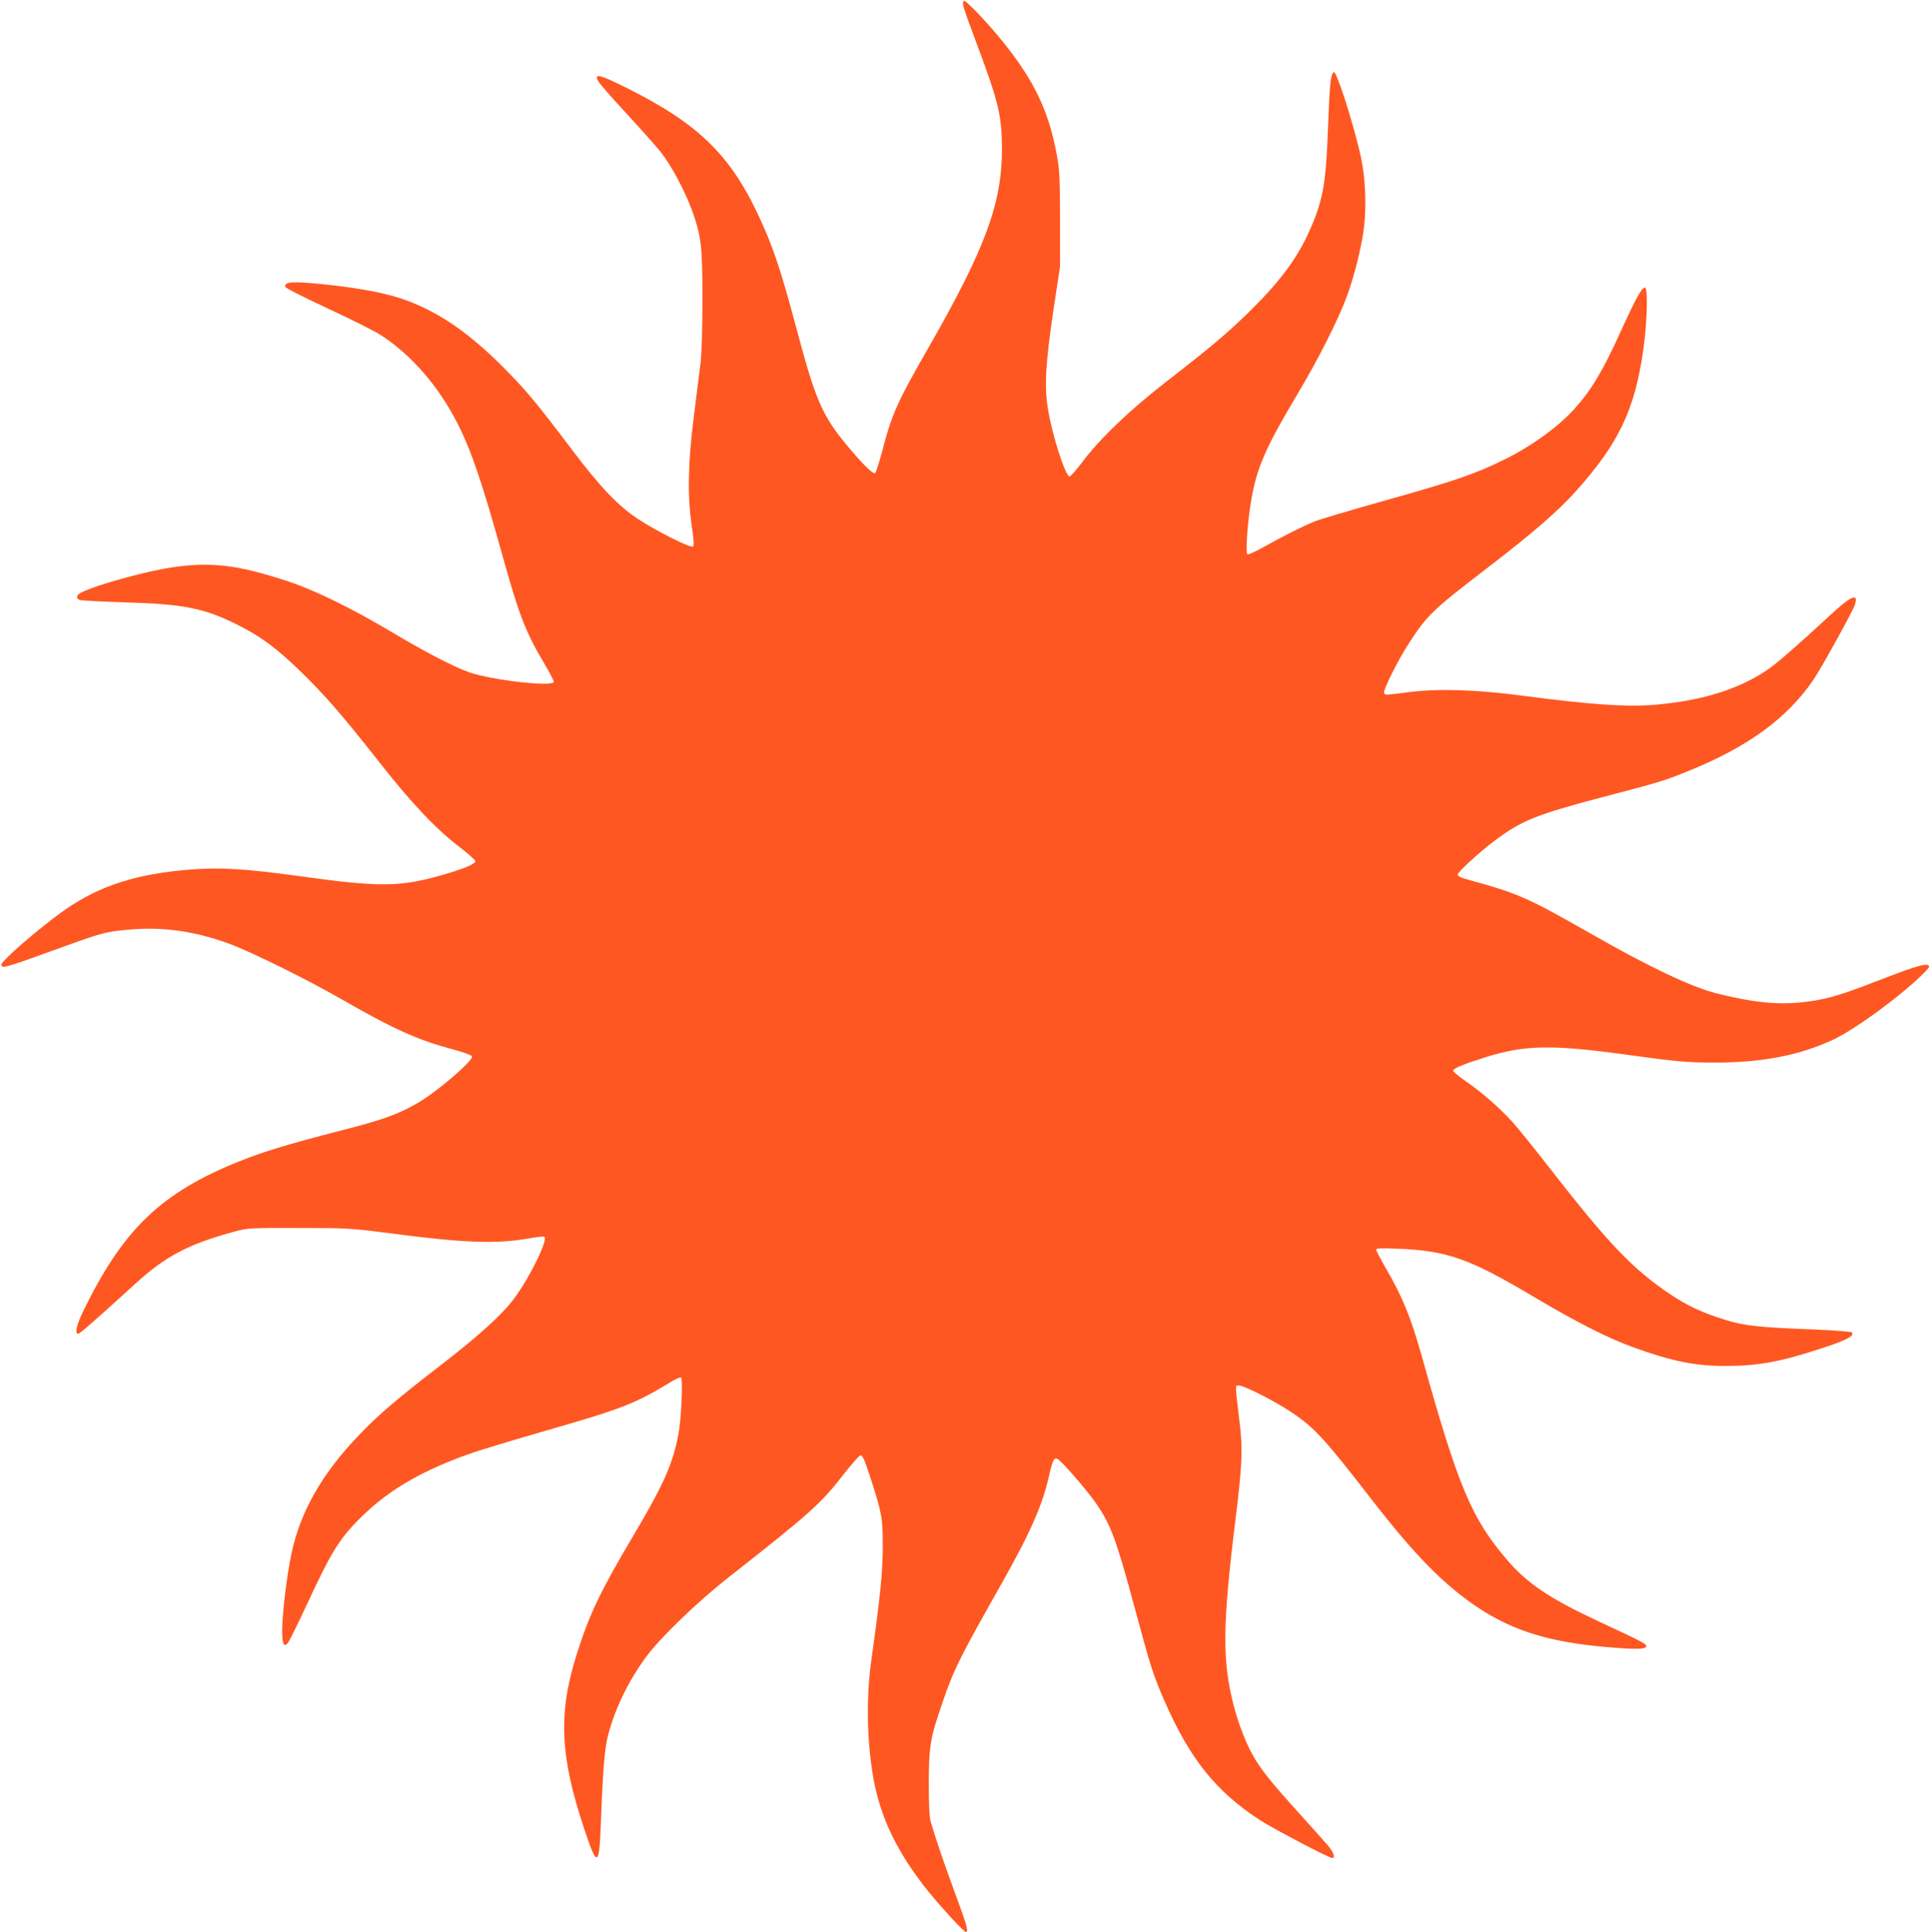 <?xml version="1.0" standalone="no"?>
<!DOCTYPE svg PUBLIC "-//W3C//DTD SVG 20010904//EN"
 "http://www.w3.org/TR/2001/REC-SVG-20010904/DTD/svg10.dtd">
<svg version="1.0" xmlns="http://www.w3.org/2000/svg"
 width="1279pt" height="1280pt" viewBox="0 0 1279 1280"
 preserveAspectRatio="xMidYMid meet">
<g transform="translate(0,1280) scale(0.1,-0.1)"
fill="#ff5722" stroke="none">
<path d="M6388 12794 c-15 -14 -8 -36 86 -287 145 -388 165 -473 166 -694 0
-360 -110 -658 -485 -1313 -211 -367 -245 -444 -310 -694 -19 -71 -39 -134
-45 -140 -13 -12 -93 68 -200 199 -153 187 -198 293 -320 752 -111 414 -157
549 -257 763 -187 396 -398 600 -857 831 -192 96 -231 106 -202 52 8 -16 89
-109 181 -208 92 -99 196 -216 232 -260 71 -89 165 -265 212 -397 59 -169 66
-229 66 -583 0 -202 -5 -359 -13 -425 -7 -58 -27 -215 -44 -350 -39 -304 -43
-525 -14 -723 13 -85 16 -131 9 -138 -13 -13 -236 98 -364 182 -131 85 -254
215 -438 459 -238 315 -303 393 -460 551 -242 242 -453 381 -691 457 -114 36
-282 66 -482 87 -220 23 -279 19 -266 -17 3 -8 130 -72 281 -142 151 -70 308
-149 349 -175 201 -129 383 -338 507 -581 94 -183 166 -395 306 -899 106 -380
150 -492 273 -699 34 -57 62 -111 62 -119 0 -37 -416 11 -564 64 -101 36 -293
136 -491 254 -275 165 -526 288 -708 348 -324 106 -495 128 -739 96 -178 -23
-526 -118 -630 -171 -32 -16 -36 -39 -10 -49 9 -4 146 -11 304 -16 382 -11
519 -38 735 -145 154 -76 264 -156 421 -309 163 -158 273 -284 525 -604 215
-274 379 -447 535 -565 56 -43 102 -84 102 -92 0 -18 -73 -49 -215 -90 -285
-82 -417 -83 -957 -8 -340 47 -514 58 -701 44 -364 -27 -613 -105 -847 -268
-98 -68 -286 -222 -364 -298 -57 -56 -66 -68 -52 -76 17 -10 55 2 424 136 235
85 272 95 420 107 225 20 439 -11 667 -96 141 -52 507 -233 720 -355 366 -210
521 -280 759 -343 69 -19 121 -38 124 -46 9 -28 -236 -238 -362 -310 -132 -75
-224 -109 -506 -181 -367 -95 -511 -139 -676 -205 -506 -203 -756 -439 -1014
-954 -60 -119 -77 -180 -54 -188 9 -3 89 66 380 331 204 186 354 264 664 348
81 22 101 23 420 22 327 0 342 -1 620 -37 474 -62 693 -70 904 -32 49 9 95 14
102 11 31 -12 -92 -265 -198 -408 -77 -105 -237 -250 -485 -441 -277 -213
-418 -332 -544 -465 -245 -255 -390 -509 -448 -788 -30 -140 -61 -399 -61
-504 0 -91 10 -115 36 -88 8 8 68 129 133 269 164 353 216 435 377 589 175
167 394 292 699 399 66 24 298 93 515 156 494 142 581 176 814 318 32 20 63
34 69 30 14 -9 2 -281 -18 -380 -38 -197 -98 -331 -307 -683 -207 -349 -280
-501 -362 -757 -128 -399 -117 -682 45 -1168 87 -262 100 -258 111 37 13 354
25 497 48 583 48 181 136 361 256 523 95 127 340 363 543 522 540 424 612 488
764 685 52 66 101 121 109 123 13 2 27 -28 62 -135 81 -250 86 -277 86 -470 0
-169 -17 -334 -75 -748 -35 -243 -31 -530 11 -775 46 -268 157 -500 363 -758
91 -112 238 -272 252 -272 19 0 6 48 -70 252 -72 194 -128 359 -163 478 -9 31
-13 111 -13 260 1 240 10 295 86 516 81 237 113 300 392 794 197 348 278 532
322 735 9 44 23 87 31 95 12 12 19 10 50 -20 57 -56 187 -210 231 -275 96
-141 132 -240 253 -689 108 -401 123 -446 200 -622 166 -379 341 -596 630
-783 93 -60 457 -251 479 -251 20 0 11 32 -20 72 -17 21 -108 123 -201 226
-179 197 -255 292 -305 382 -46 80 -96 211 -126 325 -78 299 -76 532 9 1225
46 374 51 479 29 655 -32 267 -31 245 -3 245 34 0 234 -102 344 -175 155 -104
219 -173 534 -580 284 -366 475 -562 700 -713 250 -167 514 -243 942 -271 137
-9 178 -6 178 14 0 14 -35 32 -317 163 -325 152 -470 250 -603 404 -238 277
-327 489 -565 1343 -74 264 -129 399 -239 589 -36 62 -66 119 -66 126 0 10 30
12 143 7 331 -14 475 -65 910 -324 270 -160 477 -266 642 -326 256 -94 416
-127 615 -127 222 0 371 27 654 121 154 50 209 80 188 101 -5 5 -113 14 -238
19 -383 15 -467 24 -596 63 -150 46 -251 92 -368 170 -249 167 -407 332 -799
835 -100 129 -210 265 -244 303 -80 90 -210 204 -314 275 -46 31 -83 62 -83
69 0 15 66 43 210 88 264 84 445 87 955 16 316 -44 388 -50 582 -50 308 1 556
50 776 154 152 72 471 309 601 444 35 36 37 42 21 48 -24 10 -110 -18 -350
-111 -239 -93 -339 -121 -488 -136 -168 -17 -331 1 -567 61 -163 42 -442 174
-815 387 -439 250 -489 272 -837 368 -36 9 -58 21 -58 30 0 17 142 148 245
225 181 135 270 171 720 290 382 100 402 106 562 171 395 159 658 351 831 606
55 81 262 456 275 498 24 80 -26 58 -169 -75 -214 -198 -350 -316 -410 -357
-192 -131 -443 -208 -754 -233 -186 -15 -422 2 -865 60 -307 41 -563 49 -752
25 -170 -22 -167 -22 -171 -3 -4 21 96 221 163 323 123 190 155 221 529 508
301 231 461 371 580 503 284 318 389 537 446 936 26 180 32 413 11 413 -21 0
-61 -73 -153 -275 -126 -279 -203 -407 -318 -533 -105 -116 -284 -245 -455
-329 -196 -97 -322 -141 -792 -273 -225 -63 -437 -126 -472 -140 -79 -32 -225
-106 -345 -174 -49 -27 -94 -47 -99 -44 -14 8 0 213 24 353 37 221 94 351 308
710 135 226 269 490 326 645 51 138 101 339 115 467 16 136 8 320 -20 451 -27
129 -100 379 -143 492 -30 78 -35 87 -45 69 -16 -30 -21 -90 -32 -379 -14
-369 -35 -477 -135 -692 -81 -173 -199 -327 -402 -524 -142 -137 -249 -227
-533 -447 -245 -190 -444 -381 -559 -535 -40 -54 -78 -96 -84 -94 -29 9 -114
274 -142 446 -25 149 -16 305 36 656 l44 290 0 315 c-1 283 -3 327 -23 432
-54 286 -149 484 -354 739 -102 127 -251 283 -260 273z"/>
</g>
</svg>
